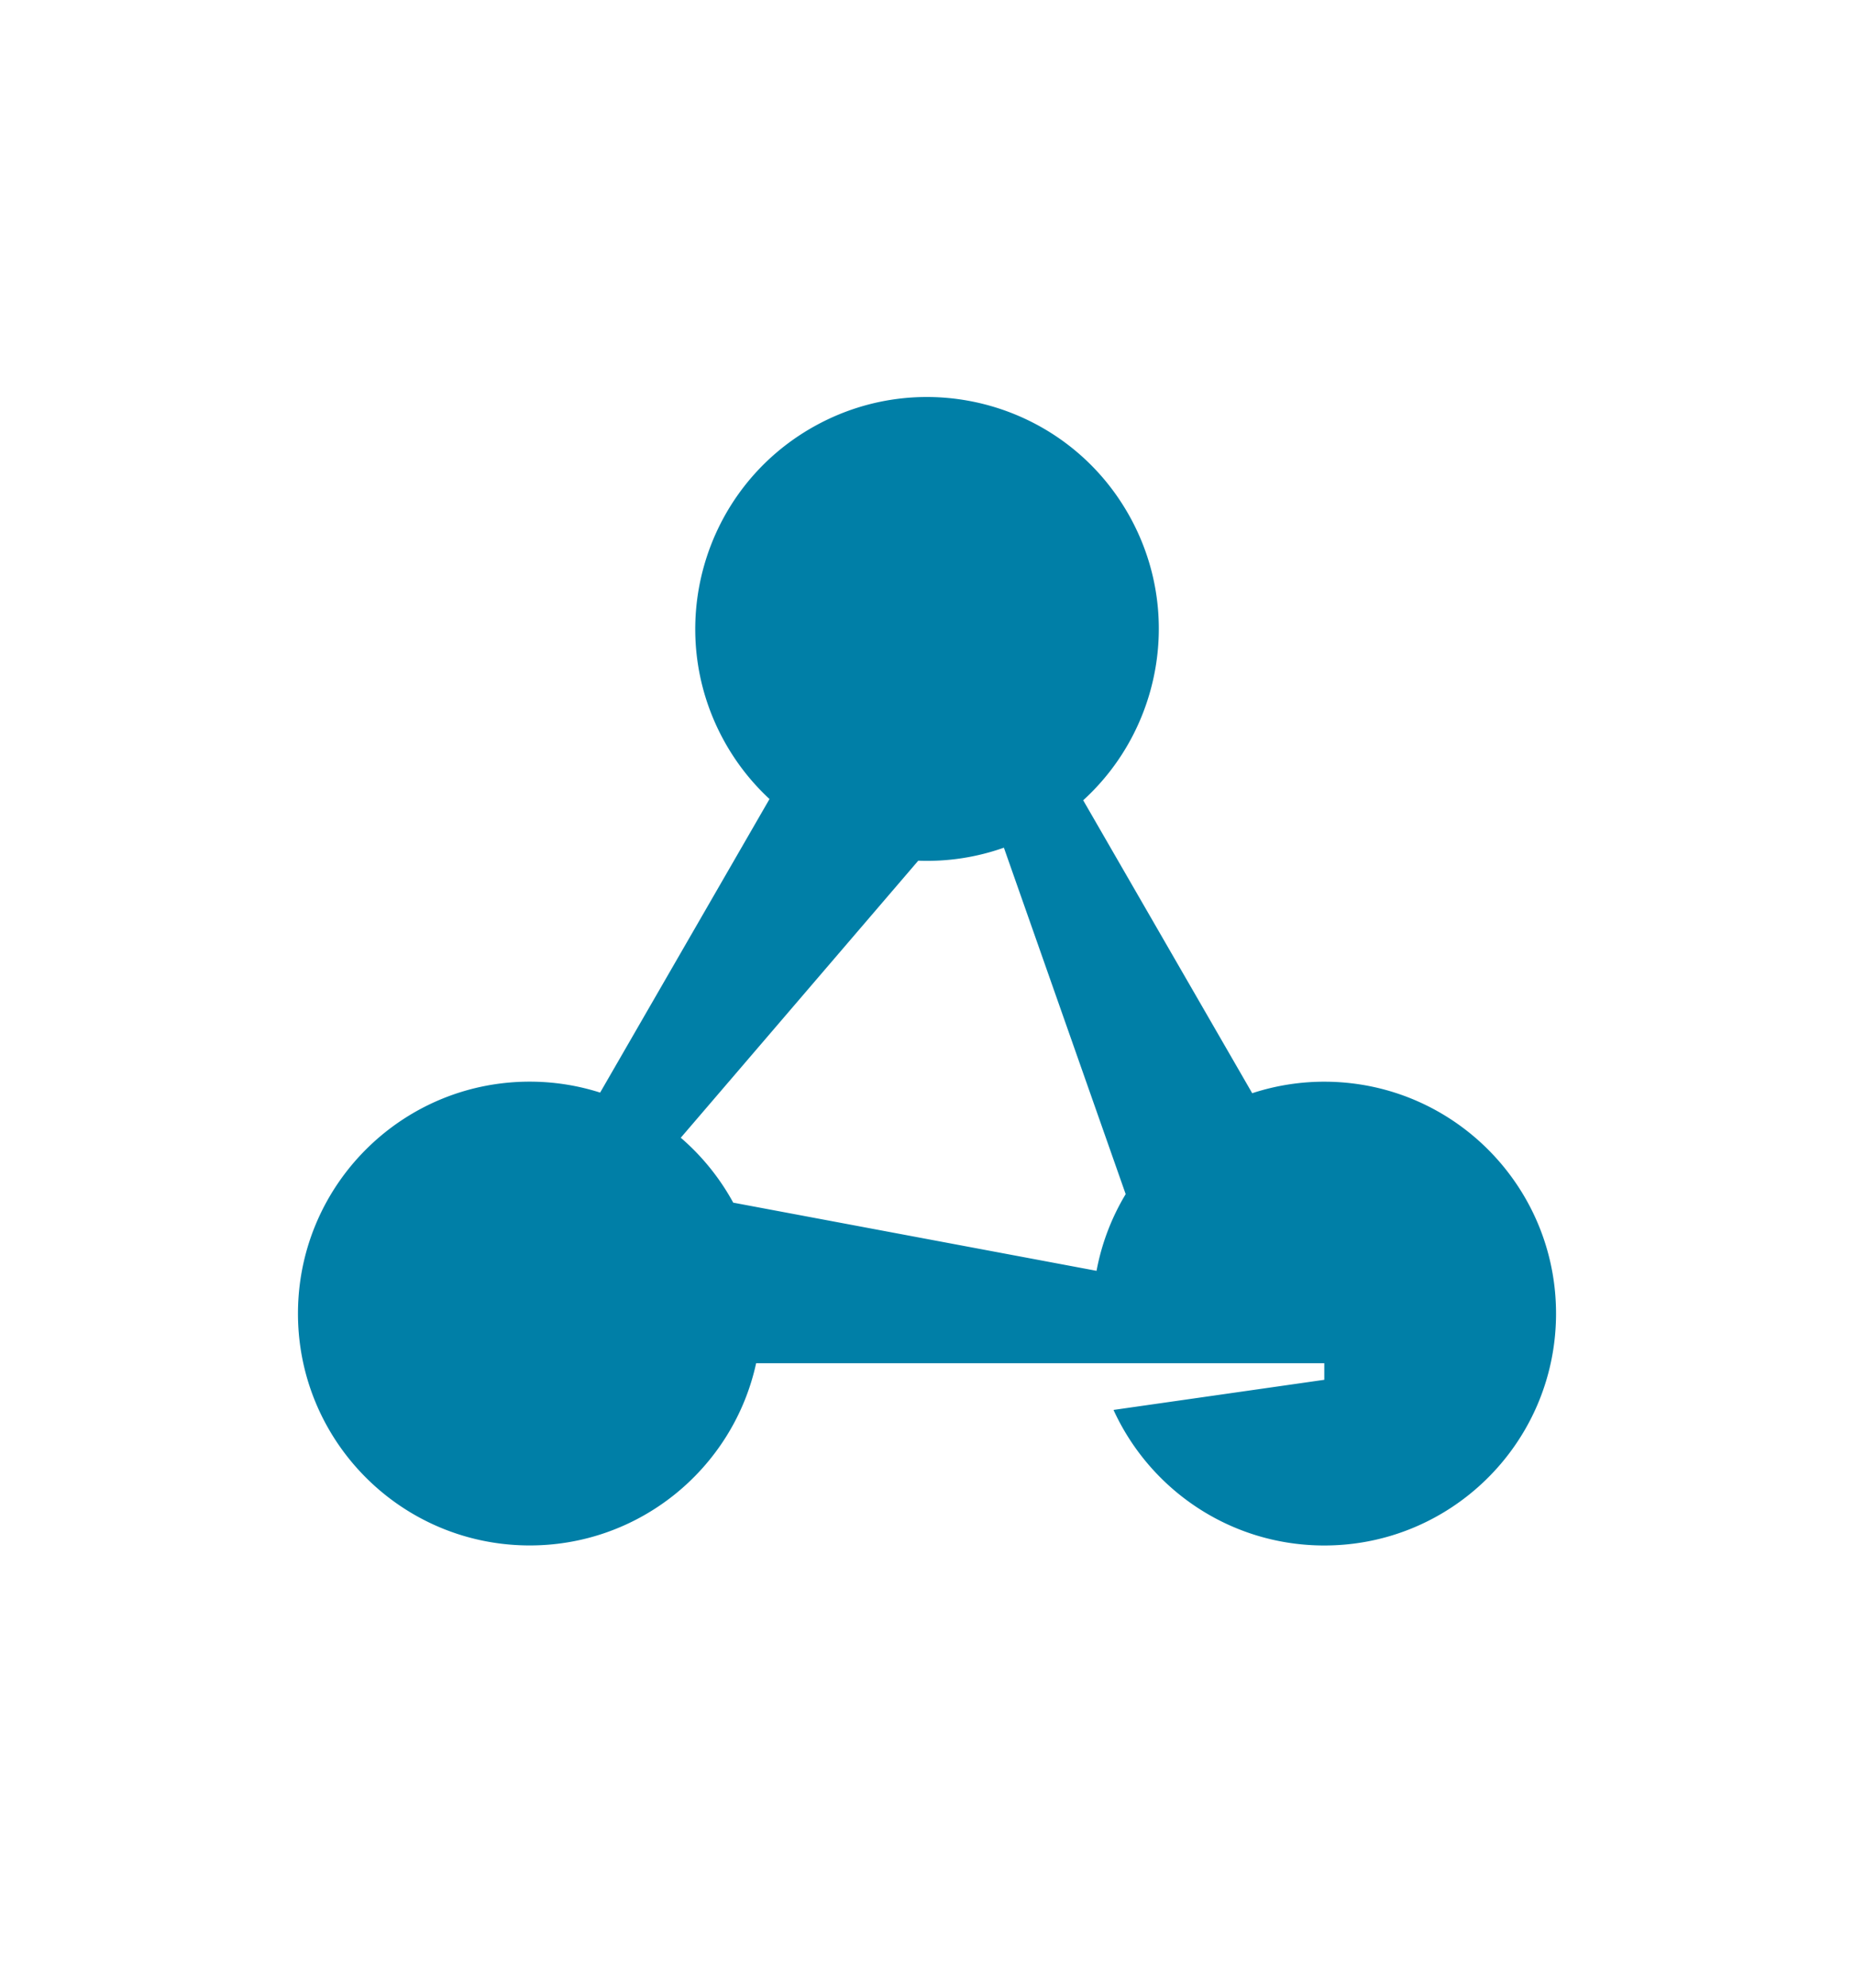 <?xml version="1.0" encoding="UTF-8"?>
<svg xmlns="http://www.w3.org/2000/svg" viewBox="0 0 476.221 510.236">
  <path fill="#181716" d="M340.973 277.678a59.4 59.4 0 0 0-19.329 2.949l-43.415-75.197c20.004-18.213 25.619-48.41 11.847-73.036-16.047-28.693-52.316-38.946-81.01-22.899-28.693 16.046-38.946 52.315-22.9 81.01a59.441 59.441 0 0 0 11.491 14.608l-43.506 75.355a59.503 59.503 0 0 0-17.272-2.802c-32.874-.449-59.886 25.836-60.336 58.707-.45 32.873 25.833 59.887 58.707 60.336 28.777.393 53.063-19.699 58.97-46.766h145.939v4.252l-54.141 7.734c9.266 20.261 29.567 34.467 53.325 34.791 32.874.451 59.887-25.834 60.337-58.707.45-32.87-25.834-59.884-58.707-60.335zm-59.313 48.541l-93.323-17.498a59.793 59.793 0 0 0-13.471-16.664l60.997-71.118a59.13 59.13 0 0 0 21.998-3.339l31.284 88.934a59.097 59.097 0 0 0-7.485 19.685z" style="fill: #007fa7;"></path>
</svg>
